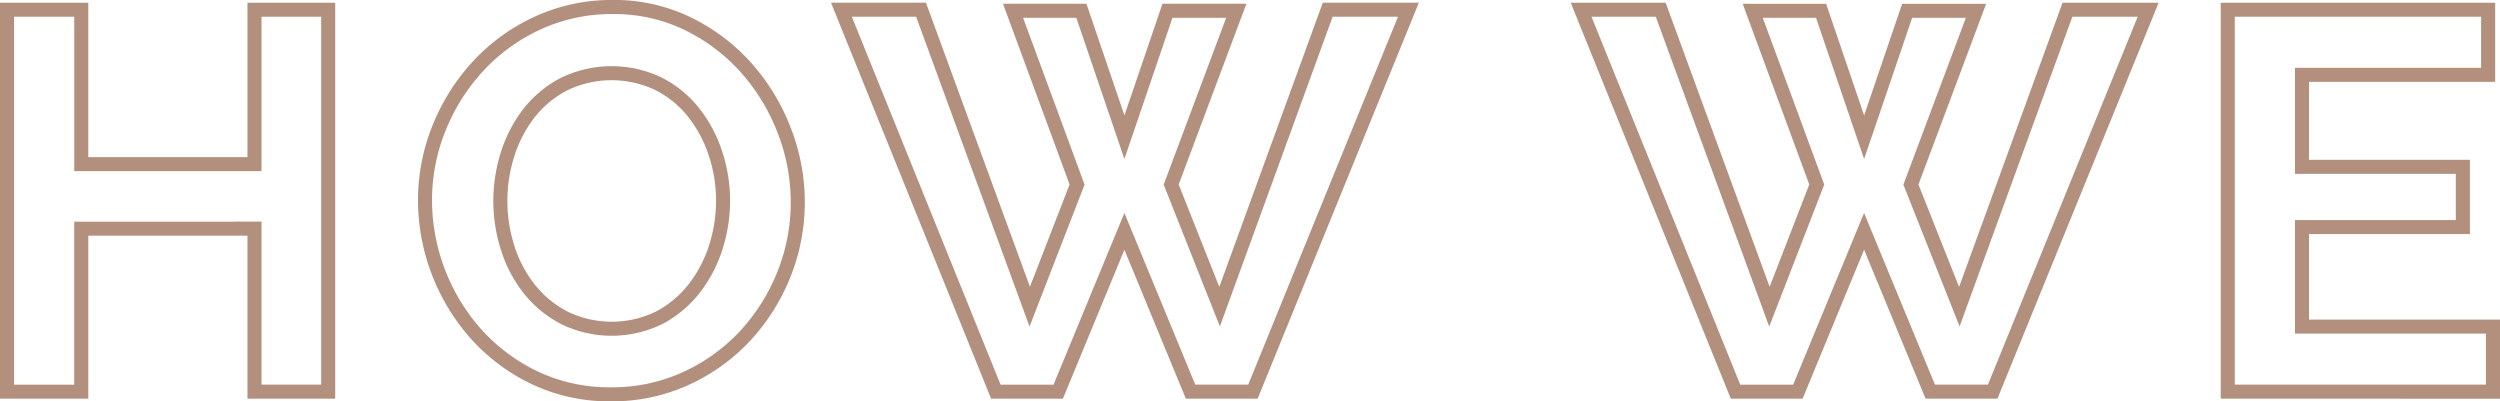 <?xml version="1.0" encoding="UTF-8"?> <svg xmlns="http://www.w3.org/2000/svg" width="355.829" height="57.128" viewBox="0 0 355.829 57.128"><path id="HOW_WE" data-name="HOW WE" d="M1354.72,1364.81a27.714,27.714,0,0,1-8.656-6.433,29.773,29.773,0,0,1-7.569-19.7,28.413,28.413,0,0,1,2.1-10.791,29.855,29.855,0,0,1,5.782-9.111,27.778,27.778,0,0,1,8.776-6.313,26.229,26.229,0,0,1,11.061-2.351,24.958,24.958,0,0,1,11.2,2.517,27.982,27.982,0,0,1,8.612,6.549,30.2,30.2,0,0,1,5.543,9.185,29.076,29.076,0,0,1,1.982,10.466,28.593,28.593,0,0,1-2.065,10.75,29.289,29.289,0,0,1-5.708,9.034,27.578,27.578,0,0,1-8.736,6.278,26.224,26.224,0,0,1-11.061,2.349A25.782,25.782,0,0,1,1354.72,1364.81Zm1.273-50.529a25.78,25.78,0,0,0-8.147,5.86,27.834,27.834,0,0,0-5.4,8.5,26.428,26.428,0,0,0-1.956,10.037,27.777,27.777,0,0,0,7.055,18.358,25.74,25.74,0,0,0,8.036,5.969,23.812,23.812,0,0,0,10.4,2.236,24.258,24.258,0,0,0,10.225-2.165,25.6,25.6,0,0,0,8.107-5.822,27.3,27.3,0,0,0,5.318-8.421,26.6,26.6,0,0,0,1.919-10,27.1,27.1,0,0,0-1.848-9.749,28.227,28.227,0,0,0-5.176-8.58,26.009,26.009,0,0,0-8-6.08,22.969,22.969,0,0,0-10.314-2.309A24.244,24.244,0,0,0,1355.992,1314.282Zm239.087,52.579V1310.5h39.061v11.265h-26.494v11.093h22.9v10.575h-22.9V1355.6h27.183v11.264Zm2-2h35.749V1357.6h-27.182v-16.165h22.894v-6.575h-22.894v-15.093h26.493V1312.5h-35.06Zm-44.012,2-8.748-21.2-8.751,21.2h-10.225L1502.56,1310.5h13.514l14.8,40.432,5.642-14.556-9.477-25.723h11.874l5.411,15.89,5.409-15.89h11.96l-9.636,25.722,5.78,14.579,14.73-40.454h13.673l-22.943,56.363Zm1.338-2h7.54l21.315-52.364h-9.3l-16.05,44.082-8-20.187,8.895-23.742h-7.644l-6.84,20.1-6.844-20.1H1529.9l8.747,23.741-7.834,20.21-16.141-44.1h-9.149l21.167,52.364h7.537l10.089-24.438Zm-106.621,2-8.749-21.195-8.748,21.195h-10.225l-22.785-56.363h13.514l14.8,40.432,5.642-14.556-9.477-25.723h11.875l5.409,15.89,5.411-15.89H1456.4l-9.635,25.722,5.78,14.579,14.729-40.454h13.672l-22.943,56.363Zm1.338-2h7.54l21.315-52.364h-9.3l-16.051,44.082-8-20.186.135-.362,8.759-23.381h-7.643l-6.842,20.1-6.841-20.1h-7.574l8.747,23.741-7.834,20.21-16.139-44.1h-9.151l21.168,52.364h7.538l10.086-24.438Zm-134.9,2v-23.2h-22.656v23.2H1279V1310.5h12.566v21.976h22.656V1310.5h12.49v56.363Zm2-25.2v23.2h8.491V1312.5h-8.491v21.976h-26.655V1312.5H1281v52.364h8.566v-23.2Zm42.681,14.6a16.48,16.48,0,0,1-5.295-4.318,19.263,19.263,0,0,1-3.271-6.135,22.954,22.954,0,0,1-.041-14.051,19.671,19.671,0,0,1,3.189-6.131,16.166,16.166,0,0,1,5.3-4.407,16.5,16.5,0,0,1,14.356-.082,16.083,16.083,0,0,1,5.3,4.283,19.933,19.933,0,0,1,3.307,6.129,22.3,22.3,0,0,1,1.163,7.134,22.817,22.817,0,0,1-1.082,6.925,19.611,19.611,0,0,1-3.227,6.169,16.446,16.446,0,0,1-5.3,4.442,16.421,16.421,0,0,1-14.407.042Zm.812-33.272a14.181,14.181,0,0,0-4.651,3.863,17.685,17.685,0,0,0-2.862,5.511,20.964,20.964,0,0,0,.037,12.825,17.262,17.262,0,0,0,2.93,5.5,14.484,14.484,0,0,0,4.657,3.8,14.431,14.431,0,0,0,12.545-.032,14.47,14.47,0,0,0,4.657-3.907,17.6,17.6,0,0,0,2.9-5.544,20.816,20.816,0,0,0,.988-6.32,20.316,20.316,0,0,0-1.058-6.5,17.9,17.9,0,0,0-2.972-5.515,14.085,14.085,0,0,0-4.649-3.752,14.519,14.519,0,0,0-12.521.068Z" transform="translate(-1279 -1310.115)" fill="#b2907d"></path></svg> 
